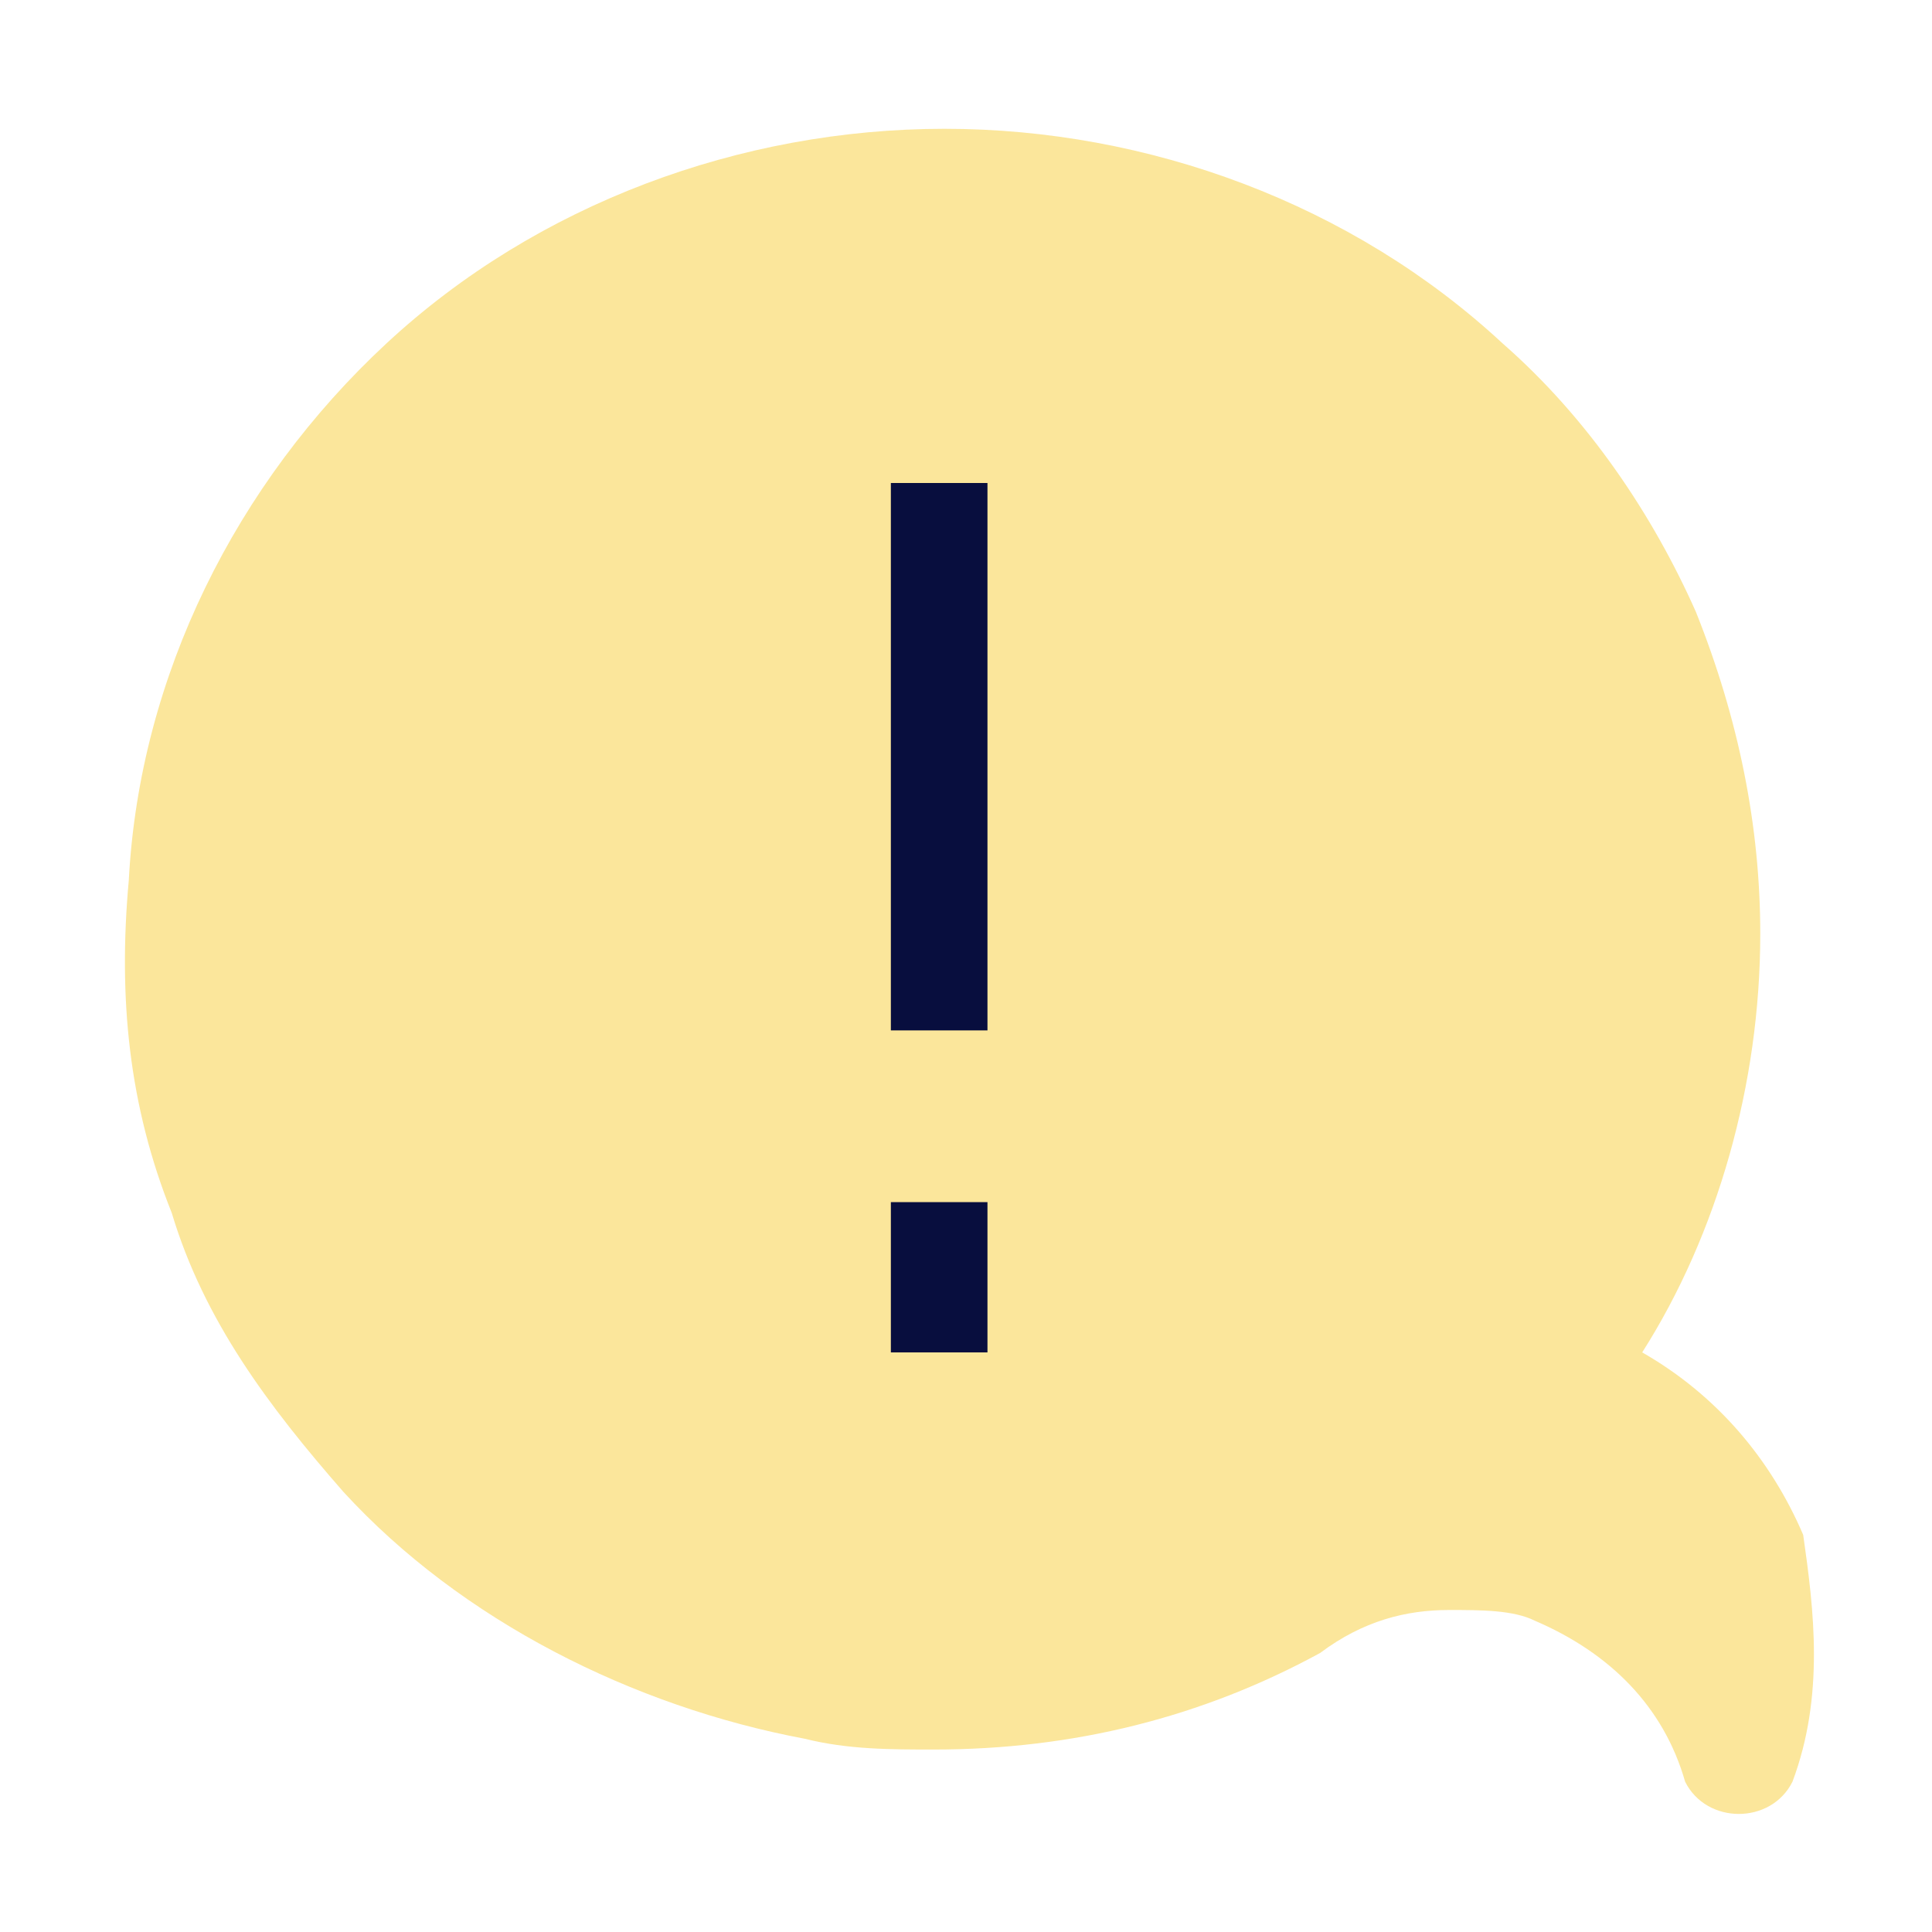 <?xml version="1.0" encoding="utf-8"?>
<!-- Generator: Adobe Illustrator 27.0.1, SVG Export Plug-In . SVG Version: 6.00 Build 0)  -->
<svg version="1.1" id="Layer_1" xmlns="http://www.w3.org/2000/svg" xmlns:xlink="http://www.w3.org/1999/xlink" x="0px" y="0px"
	 viewBox="0 0 18 18" style="enable-background:new 0 0 18 18;" xml:space="preserve">
<style type="text/css">
	.st0{display:none;fill:#FBE69B;}
	.st1{fill:#12123D;}
	.st2{fill:#FBE69B;}
	.st3{fill:#080E3E;}
</style>
<rect y="0.6" class="st0" width="18" height="17.4"/>
<path class="st1" d="M15.8,14.9c-0.1-0.1-0.2-0.2-0.3-0.3l-0.1-0.1c-0.5-0.3-1.1-0.5-1.7-0.5c-0.6,0-1.3,0.1-1.8,0.4
	c-1.4,0.8-3.1,1-4.7,0.6c-1.6-0.4-3-1.3-3.9-2.7c-0.9-1.3-1.3-3-1.1-4.6c0.2-1.6,1-3.1,2.2-4.2C5.6,2.6,7.1,2,8.7,2h0
	c1.6,0,3.2,0.6,4.4,1.7s2,2.6,2.1,4.2c0.2,1.6-0.3,3.2-1.2,4.5C14,12.6,14,12.8,14,12.9c0,0.2,0.2,0.3,0.3,0.3
	c0.4,0.2,0.8,0.4,1.1,0.8C15.5,14.3,15.7,14.6,15.8,14.9z"/>
<path class="st2" d="M16.7,16.6c-0.1,0.2-0.3,0.3-0.5,0.3c-0.2,0-0.4-0.1-0.5-0.3c-0.2-0.7-0.7-1.2-1.4-1.5C14.1,15,13.8,15,13.5,15
	c-0.4,0-0.8,0.1-1.2,0.4c-1.1,0.6-2.3,0.9-3.6,0.9c-0.4,0-0.8,0-1.2-0.1c-1.6-0.3-3.2-1.1-4.3-2.3c-0.7-0.8-1.3-1.6-1.6-2.6
	c-0.4-1-0.5-2-0.4-3.1c0.1-1.9,1-3.7,2.4-5c1.4-1.3,3.3-2,5.2-2c1.9,0,3.8,0.7,5.2,2c0.8,0.7,1.4,1.6,1.8,2.5c0.4,1,0.6,2,0.6,3
	c0,1.4-0.4,2.8-1.1,3.9c0.7,0.4,1.2,1,1.5,1.7C16.9,15,17,15.8,16.7,16.6z"/>
<rect x="8.3" y="4.5" class="st3" width="0.9" height="5.1"/>
<rect x="8.3" y="11.2" class="st3" width="0.9" height="1.4"/>
</svg>
